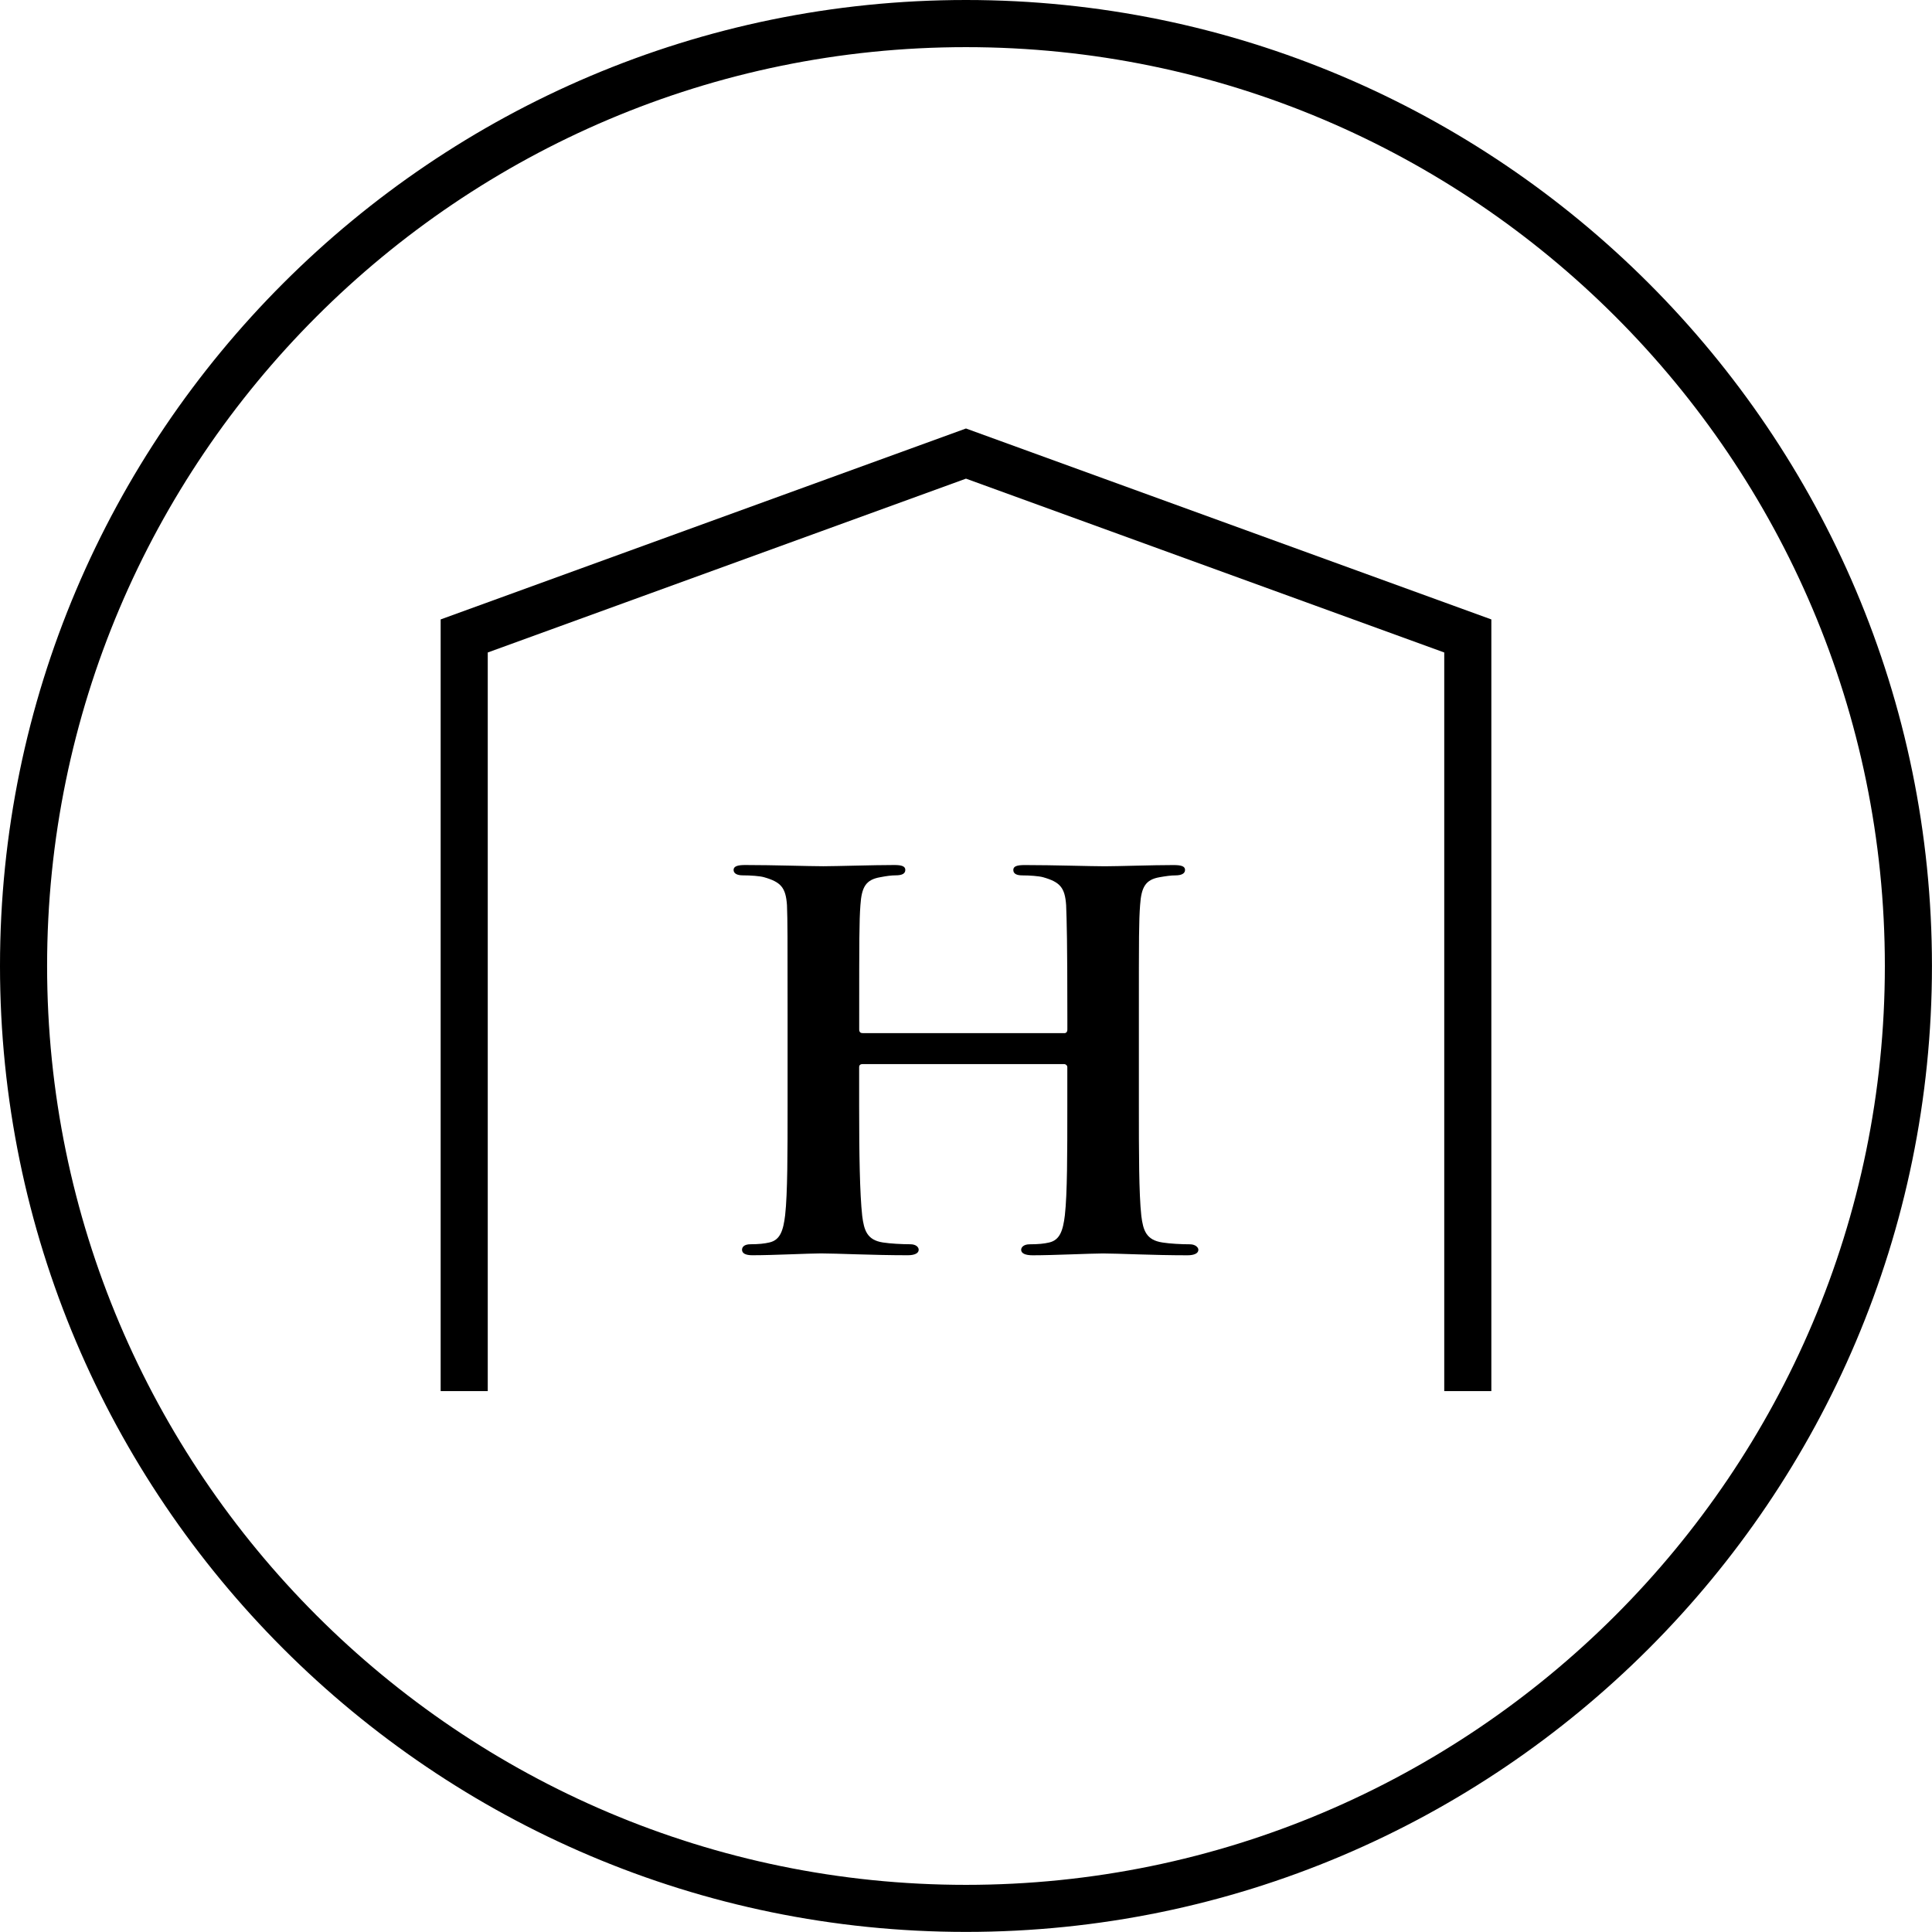 <?xml version="1.0" encoding="utf-8"?>
<!-- Generator: Adobe Illustrator 24.3.0, SVG Export Plug-In . SVG Version: 6.00 Build 0)  -->
<svg version="1.1" id="レイヤー_1" xmlns="http://www.w3.org/2000/svg" xmlns:xlink="http://www.w3.org/1999/xlink" x="0px"
	 y="0px" width="41.143px" height="41.142px" viewBox="0 0 41.143 41.142" style="enable-background:new 0 0 41.143 41.142;"
	 xml:space="preserve">
<g>
	<g>
		<path d="M20.571,41.141C9.228,41.141,0,31.913,0,20.57C0,9.228,9.228,0,20.571,0s20.571,9.228,20.571,20.57
			C41.142,31.913,31.914,41.141,20.571,41.141z M20.571,1.004c-10.79,0-19.568,8.777-19.568,19.567s8.778,19.568,19.568,19.568
			c10.789,0,19.568-8.778,19.568-19.568S31.36,1.004,20.571,1.004z"/>
	</g>
	<g>
		<polygon points="31.759,29.624 30.756,29.624 30.756,13.895 20.571,10.193 10.387,13.895 10.387,29.624 9.384,29.624 
			9.384,13.191 20.571,9.125 31.759,13.191 		"/>
	</g>
	<g>
		<path d="M22.665,22.002c0.026,0,0.065-0.013,0.065-0.077v-0.232c0-1.668-0.013-2.068-0.026-2.417
			c-0.026-0.375-0.129-0.492-0.491-0.595c-0.091-0.025-0.284-0.039-0.44-0.039c-0.129,0-0.194-0.038-0.194-0.116
			s0.077-0.104,0.245-0.104c0.607,0,1.409,0.026,1.706,0.026c0.271,0,1.021-0.026,1.46-0.026c0.168,0,0.246,0.026,0.246,0.104
			s-0.078,0.116-0.207,0.116c-0.091,0-0.194,0.014-0.336,0.039c-0.297,0.052-0.388,0.207-0.414,0.595
			c-0.026,0.349-0.026,0.659-0.026,2.325v1.938c0,1.008,0,1.875,0.052,2.353c0.039,0.31,0.103,0.516,0.452,0.568
			c0.155,0.025,0.4,0.038,0.582,0.038c0.116,0,0.181,0.065,0.181,0.117c0,0.077-0.091,0.117-0.233,0.117
			c-0.736,0-1.486-0.039-1.796-0.039c-0.258,0-1.06,0.039-1.499,0.039c-0.155,0-0.246-0.039-0.246-0.117
			c0-0.052,0.052-0.117,0.181-0.117c0.181,0,0.31-0.013,0.414-0.038c0.232-0.052,0.297-0.259,0.336-0.582
			c0.052-0.464,0.052-1.305,0.052-2.313v-0.84c0-0.039-0.039-0.065-0.065-0.065h-4.291c-0.039,0-0.077,0.013-0.077,0.065v0.84
			c0,1.007,0.013,1.848,0.065,2.326c0.039,0.31,0.103,0.516,0.44,0.568c0.155,0.025,0.414,0.038,0.582,0.038
			c0.129,0,0.181,0.065,0.181,0.117c0,0.077-0.091,0.117-0.233,0.117c-0.736,0-1.525-0.039-1.848-0.039
			c-0.259,0-1.008,0.039-1.461,0.039c-0.142,0-0.22-0.039-0.22-0.117c0-0.052,0.039-0.117,0.181-0.117
			c0.168,0,0.297-0.013,0.401-0.038c0.233-0.052,0.297-0.259,0.336-0.582c0.052-0.464,0.052-1.331,0.052-2.339v-1.938
			c0-1.667,0-1.977-0.013-2.325c-0.026-0.375-0.129-0.492-0.491-0.595c-0.09-0.025-0.284-0.039-0.452-0.039
			c-0.116,0-0.194-0.038-0.194-0.116s0.09-0.104,0.245-0.104c0.607,0,1.357,0.026,1.667,0.026c0.271,0,1.06-0.026,1.512-0.026
			c0.155,0,0.233,0.026,0.233,0.104s-0.065,0.116-0.207,0.116c-0.091,0-0.194,0.014-0.323,0.039c-0.31,0.052-0.4,0.207-0.426,0.595
			c-0.026,0.349-0.026,0.749-0.026,2.417v0.232c0,0.065,0.039,0.077,0.077,0.077H22.665z"/>
	</g>
</g>
</svg>
